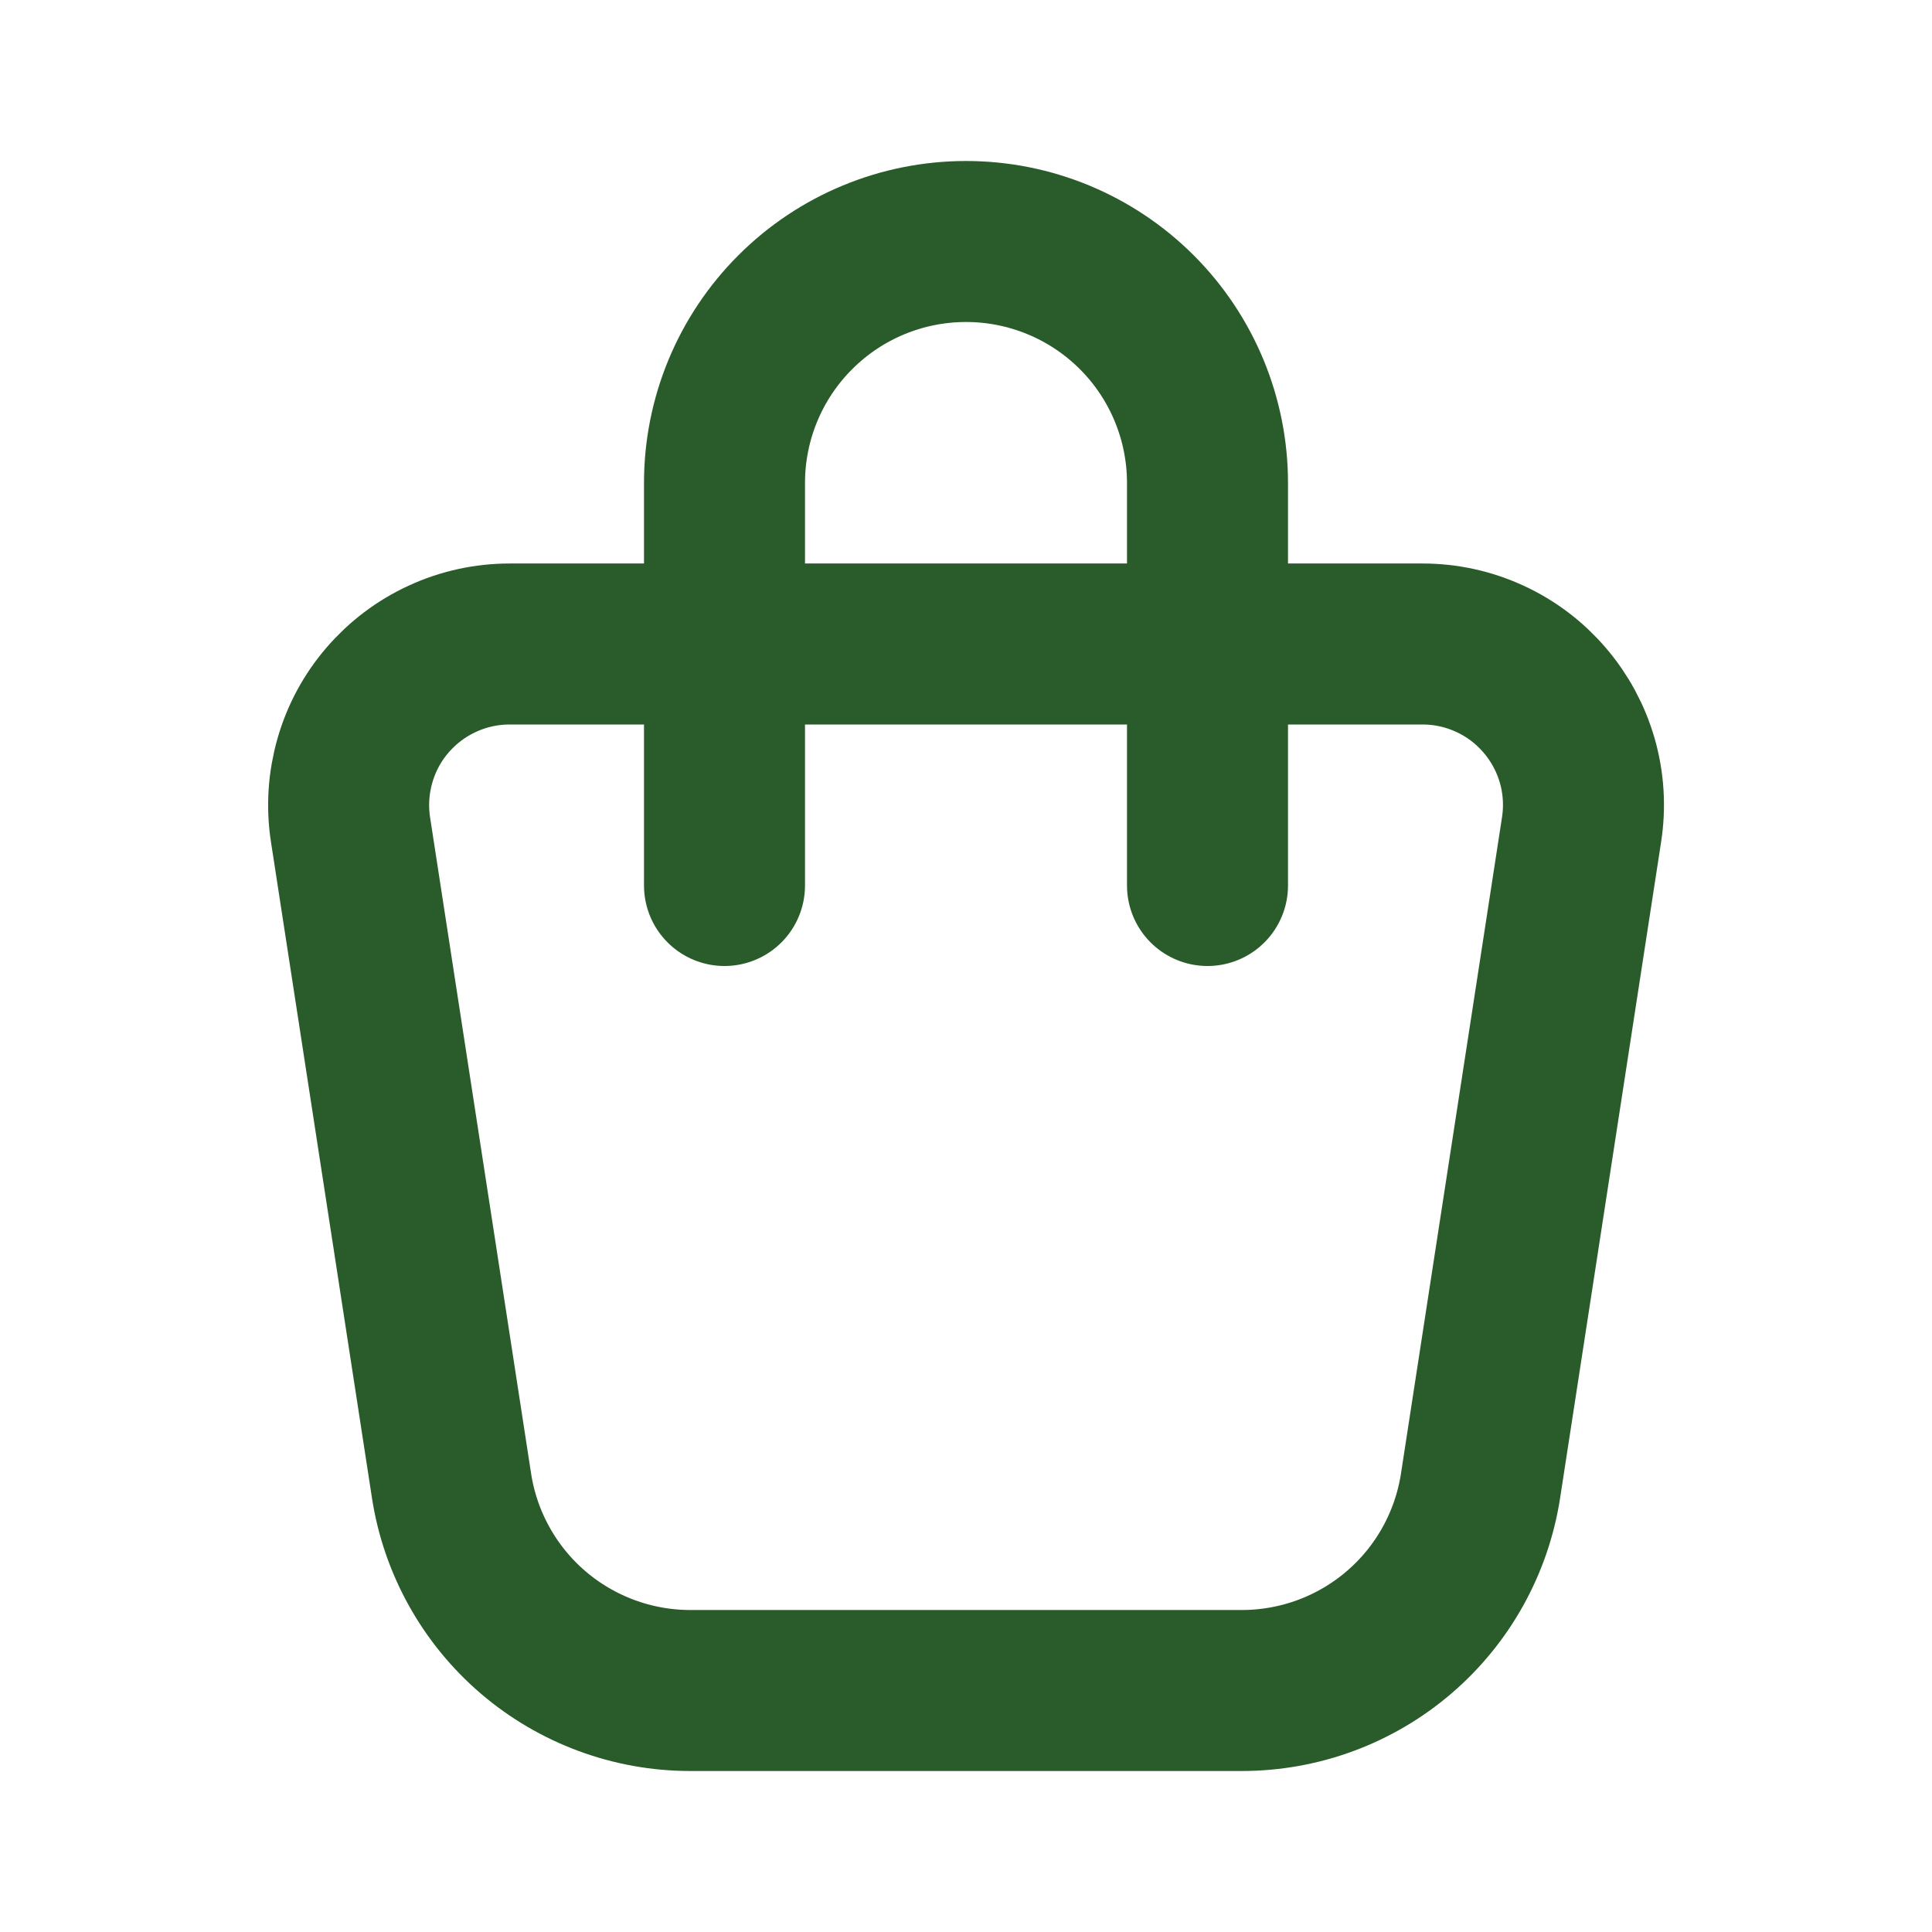 <svg width="24" height="24" viewBox="0 0 24 24" fill="none" xmlns="http://www.w3.org/2000/svg">
<path d="M9 11V6C9 5.204 9.316 4.441 9.879 3.879C10.441 3.316 11.205 3 12 3C12.796 3 13.559 3.316 14.122 3.879C14.684 4.441 15 5.204 15 6V11M6.331 8H17.67C17.959 8 18.244 8.062 18.506 8.183C18.768 8.303 19.001 8.479 19.188 8.698C19.376 8.916 19.514 9.173 19.594 9.451C19.673 9.728 19.691 10.019 19.647 10.304L18.392 18.456C18.283 19.164 17.924 19.811 17.38 20.277C16.836 20.744 16.143 21 15.426 21H8.574C7.858 21 7.165 20.743 6.621 20.277C6.077 19.81 5.718 19.164 5.609 18.456L4.354 10.304C4.31 10.019 4.329 9.728 4.408 9.451C4.487 9.173 4.625 8.916 4.813 8.698C5.001 8.479 5.234 8.303 5.496 8.183C5.758 8.062 6.043 8 6.331 8Z" stroke="#2A5B2A" stroke-width="2" stroke-linecap="round" stroke-linejoin="round"/>
</svg>
